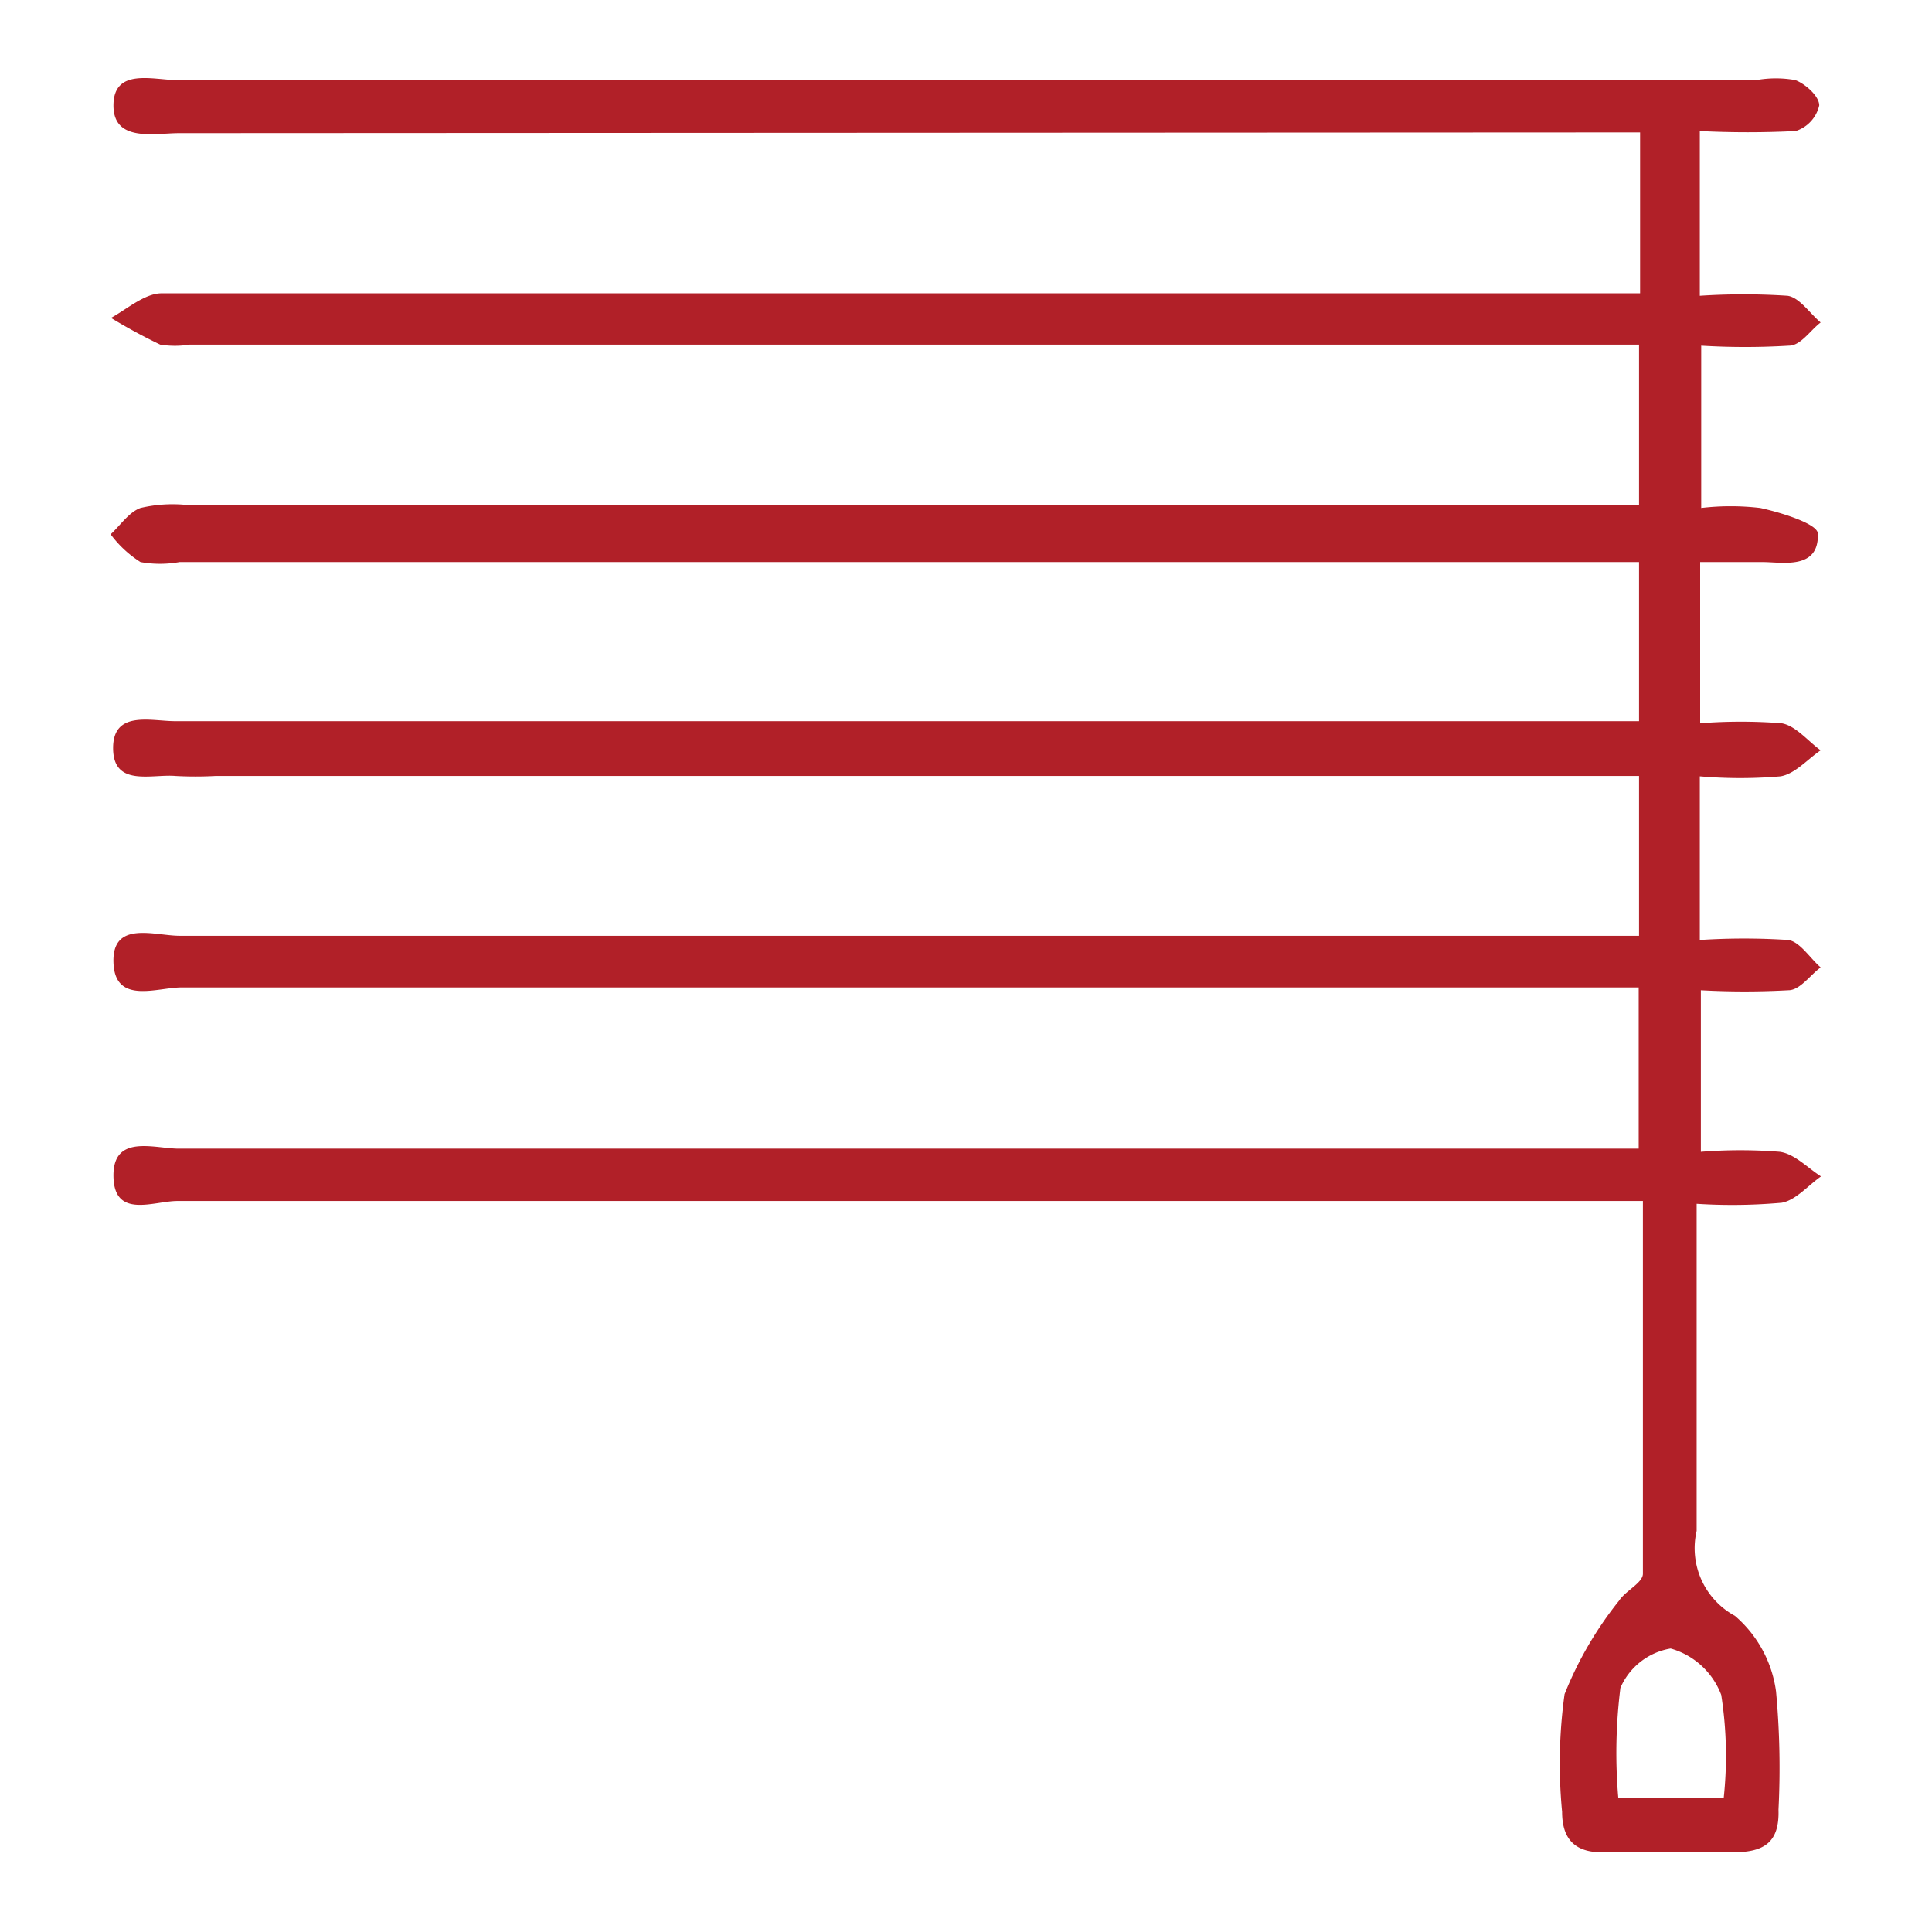 <svg id="Layer_1" data-name="Layer 1" xmlns="http://www.w3.org/2000/svg" viewBox="0 0 55 55"><defs><style>.cls-1{fill:#b12028;}</style></defs><title>Factory</title><g class="cls-1"><path d="M50.72,34.24c.4-.07.75-.49,1.12-.75-.39-.25-.75-.64-1.17-.7a14.15,14.15,0,0,0-2.25,0v-4.6a22.56,22.56,0,0,0,2.49,0c.33,0,.61-.42.92-.65-.31-.27-.59-.73-.92-.78a19.18,19.18,0,0,0-2.52,0V22.1a13.4,13.4,0,0,0,2.3,0c.41-.07.76-.48,1.14-.74-.37-.27-.71-.7-1.11-.77a15,15,0,0,0-2.32,0V16c.66,0,1.22,0,1.78,0s1.61.23,1.57-.81c0-.27-1-.59-1.64-.73a7.2,7.2,0,0,0-1.68,0V9.84a20.48,20.48,0,0,0,2.5,0c.33,0,.6-.43.9-.66-.31-.26-.6-.71-.94-.76a18.88,18.88,0,0,0-2.5,0V3.73a27.17,27.17,0,0,0,2.73,0A1,1,0,0,0,51.79,3c0-.26-.39-.61-.68-.72a3.15,3.15,0,0,0-1.11,0H5.05c-.68,0-1.81-.36-1.82.71s1.17.8,1.87.8Q25,3.78,45,3.77h1.69V8.35H44.92q-20.16,0-40.32,0c-.48,0-1,.46-1.44.7a15.83,15.83,0,0,0,1.4.76,2.61,2.61,0,0,0,.84,0H46.66v4.56H5.27A4,4,0,0,0,4,14.46c-.33.12-.57.49-.85.75A3.14,3.14,0,0,0,4,16a3.13,3.13,0,0,0,1.11,0H46.66v4.53H44.87q-19.93,0-39.89,0c-.68,0-1.77-.32-1.76.78s1.1.72,1.78.78a10.63,10.63,0,0,0,1.13,0H46.66v4.55h-1.8q-19.87,0-39.75,0c-.7,0-1.92-.45-1.88.76s1.24.71,1.94.71q19.95,0,39.89,0h1.59v4.59H44.84q-19.88,0-39.75,0c-.69,0-1.88-.43-1.86.79s1.15.7,1.82.7H46.77c0,3.62,0,7.12,0,10.61,0,.26-.49.48-.68.77a10.43,10.43,0,0,0-1.55,2.66,14.36,14.36,0,0,0-.07,3.35c0,.82.41,1.18,1.23,1.15,1.22,0,2.44,0,3.65,0,.88,0,1.31-.29,1.28-1.21a23.58,23.58,0,0,0-.07-3.37A3.44,3.44,0,0,0,49.39,46a2.19,2.19,0,0,1-1.09-2.42c0-.94,0-1.87,0-2.81V34.27A15.86,15.86,0,0,0,50.72,34.24ZM49,48.25a11.26,11.26,0,0,1,.07,2.94h-3a14.91,14.91,0,0,1,.06-3.14,1.9,1.9,0,0,1,1.43-1.12A2.17,2.17,0,0,1,49,48.25Z"/></g></svg>